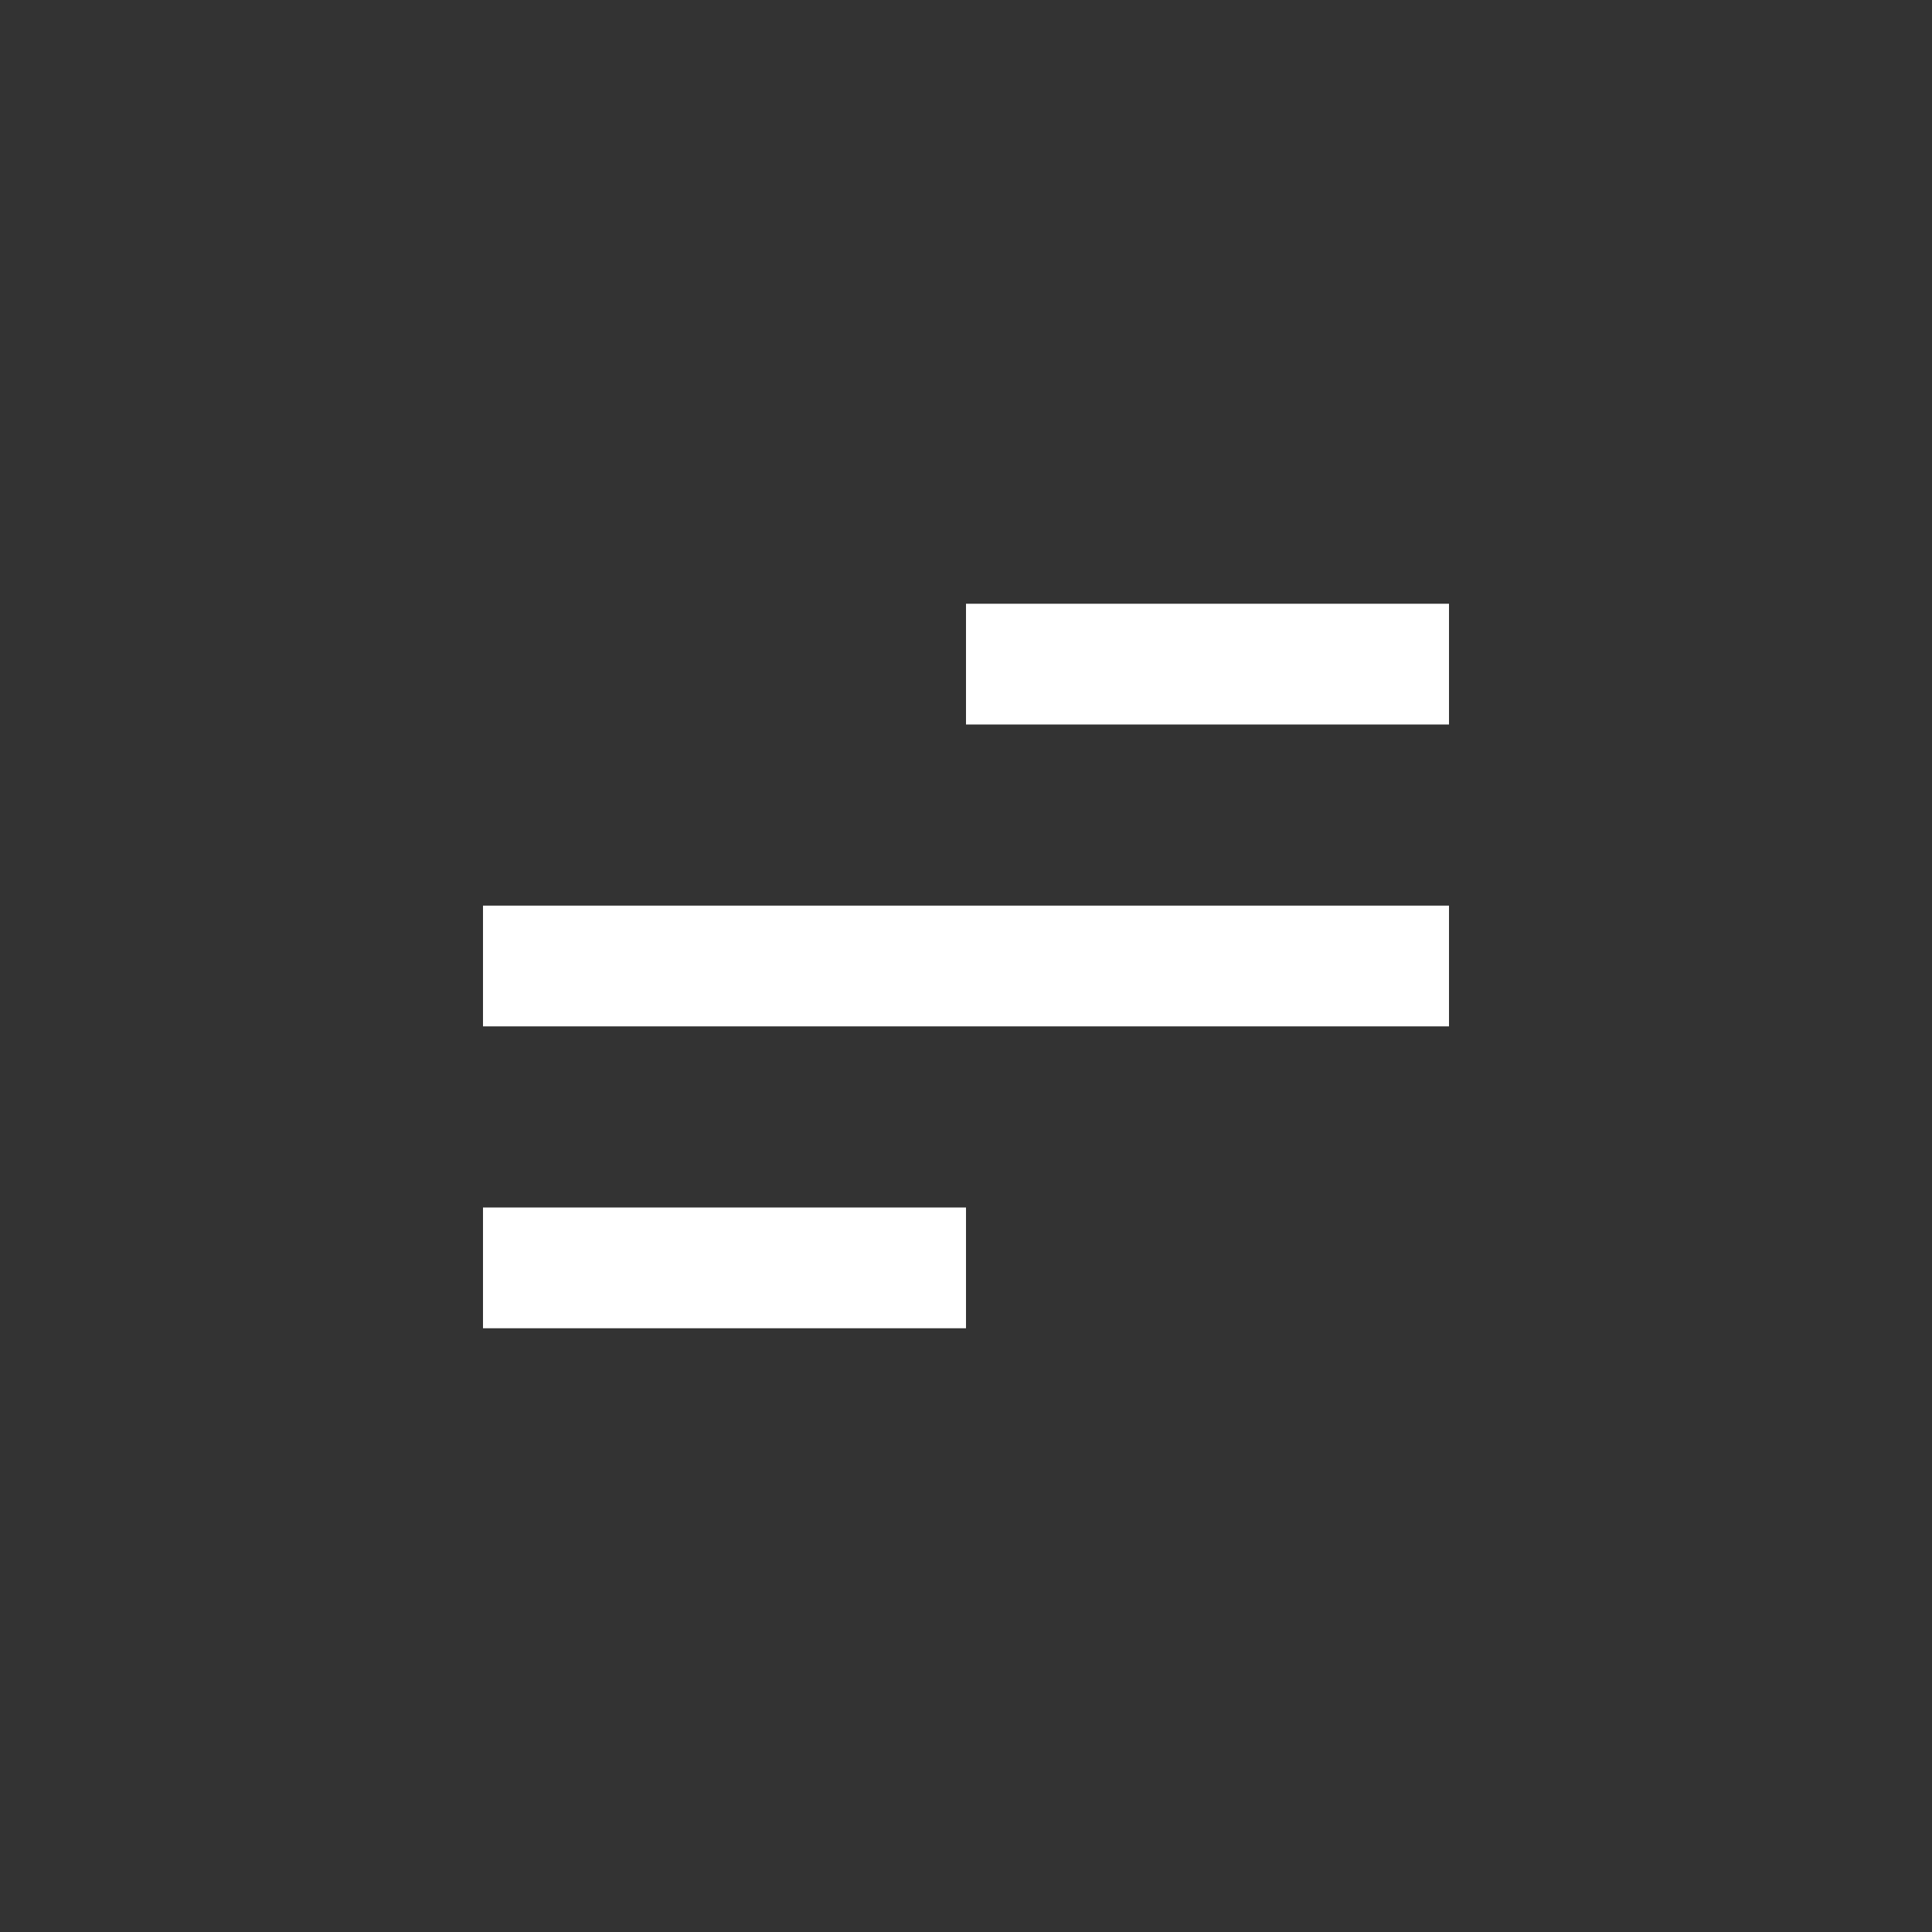 <?xml version="1.0" encoding="utf-8"?>
<svg xmlns="http://www.w3.org/2000/svg" fill="none" height="100%" overflow="visible" preserveAspectRatio="none" style="display: block;" viewBox="0 0 32 32" width="100%">
<rect x="0" y="0" width="32" height="32" fill="#333333" stroke="none"/>
<g id="Hamburger">
<g id="Hamburger_2">
<path d="M16 11L24 11" id="Vector 16" stroke="white" stroke-width="2"/>
<path d="M8 16L24 16" id="Vector 17" stroke="white" stroke-width="2"/>
<path d="M8 21H16" id="Vector 18" stroke="white" stroke-width="2"/>
</g>
</g>
</svg>